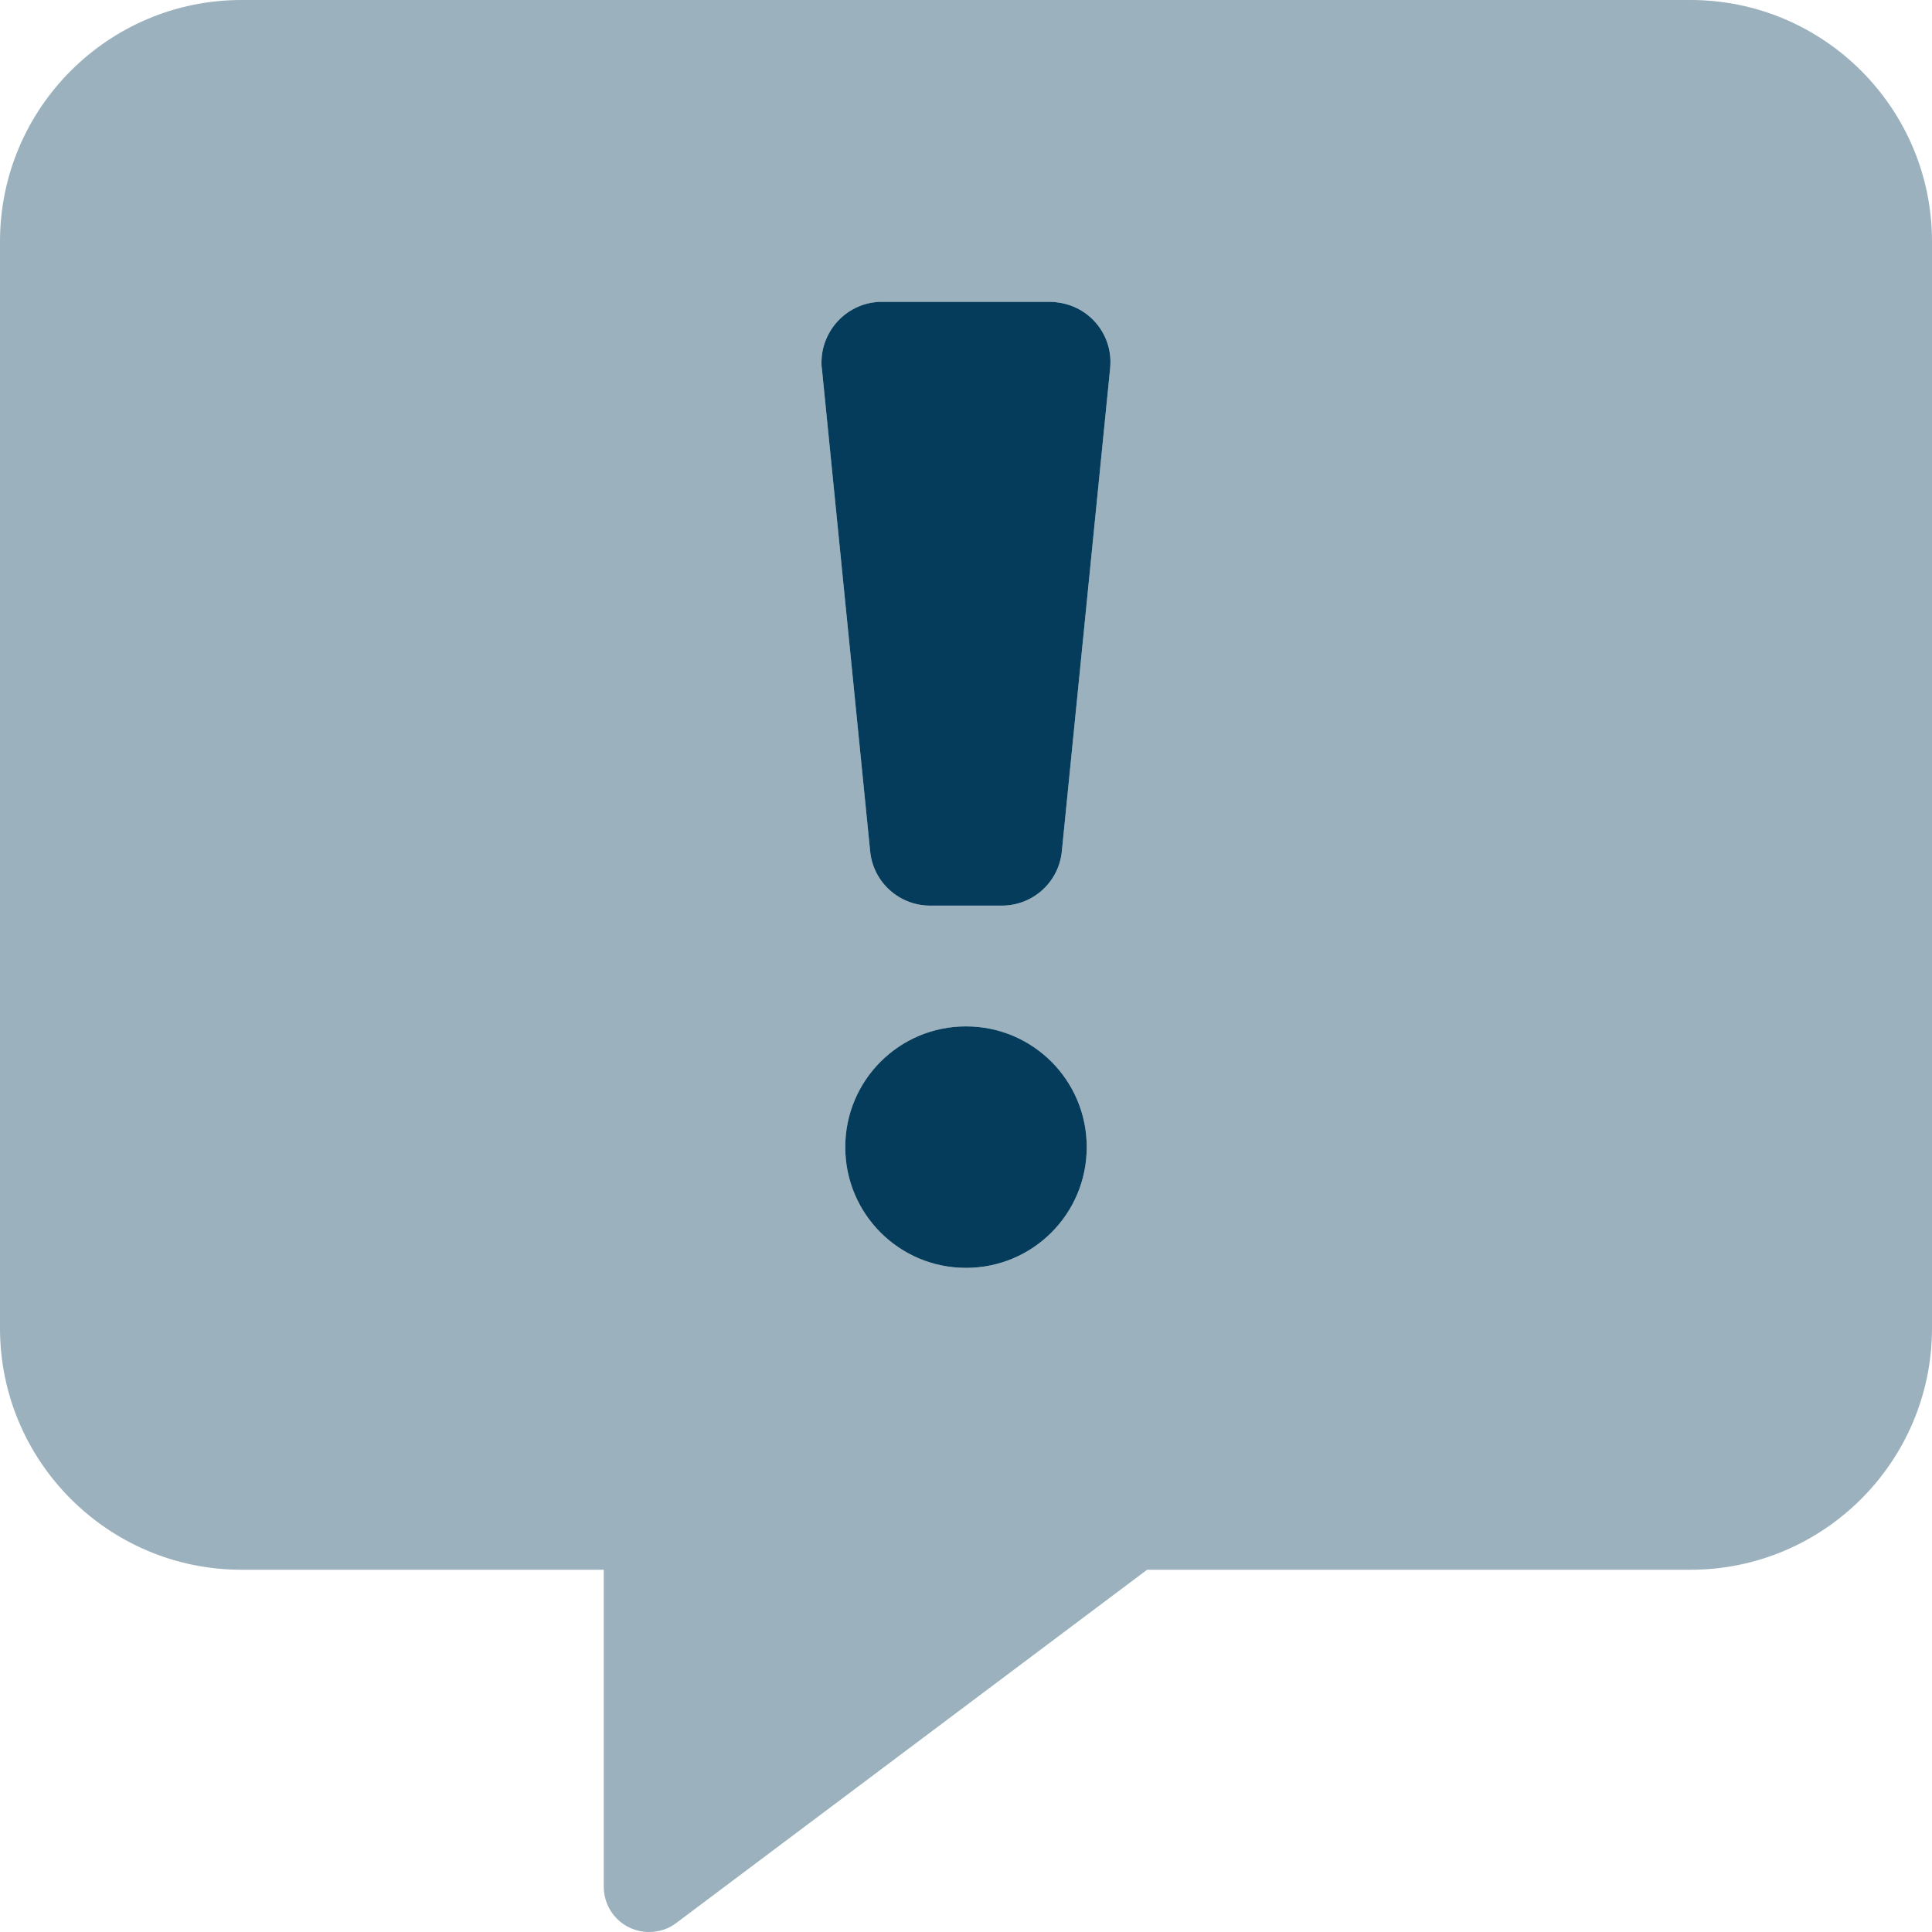 <?xml version="1.0" encoding="utf-8"?>
<!-- Generator: Adobe Illustrator 27.0.1, SVG Export Plug-In . SVG Version: 6.00 Build 0)  -->
<svg version="1.1" id="Layer_1" xmlns="http://www.w3.org/2000/svg" xmlns:xlink="http://www.w3.org/1999/xlink" x="0px" y="0px"
	 viewBox="0 0 512 512" style="enable-background:new 0 0 512 512;" xml:space="preserve">
<style type="text/css">
	.st0{opacity:0.4;fill:#063C5B;enable-background:new    ;}
	.st1{fill:#063C5B;}
</style>
<g>
	<path class="st0" d="M448,0H64C28.7,0,0,28.7,0,64v288c0,35.3,28.7,64,64,64h96v84c0,6.6,5.3,12,12,12c2.6,0,5.1-0.8,7.1-2.3
		L304,416h144c35.3,0,64-28.7,64-64V64C512,28.7,483.3,0,448,0z M256,336c-17.7,0-32-14.3-32-32s14.3-32,32-32s32,14.3,32,32
		S273.7,336,256,336z M294.2,97.6l-12.8,128c-0.8,8.2-7.7,14.4-15.9,14.4h-19c-8.2,0-15.1-6.2-15.9-14.4l-12.8-128
		c-0.9-8.8,5.6-16.7,14.4-17.5c0.5,0,1-0.1,1.5-0.1h44.6c8.8,0,16,7.2,16,16C294.3,96.5,294.3,97.1,294.2,97.6L294.2,97.6z"/>
	<path class="st1" d="M256,272c-17.7,0-32,14.3-32,32s14.3,32,32,32s32-14.3,32-32S273.7,272,256,272z M278.3,80h-44.6
		c-8.9,0-16,7.3-16,16.1c0,0.5,0,1,0.1,1.5l12.8,128c0.8,8.2,7.7,14.4,15.9,14.4h19c8.2,0,15.1-6.2,15.9-14.4l12.8-128
		c0.9-8.8-5.5-16.6-14.3-17.5C279.4,80,278.8,80,278.3,80z"/>
</g>
</svg>
